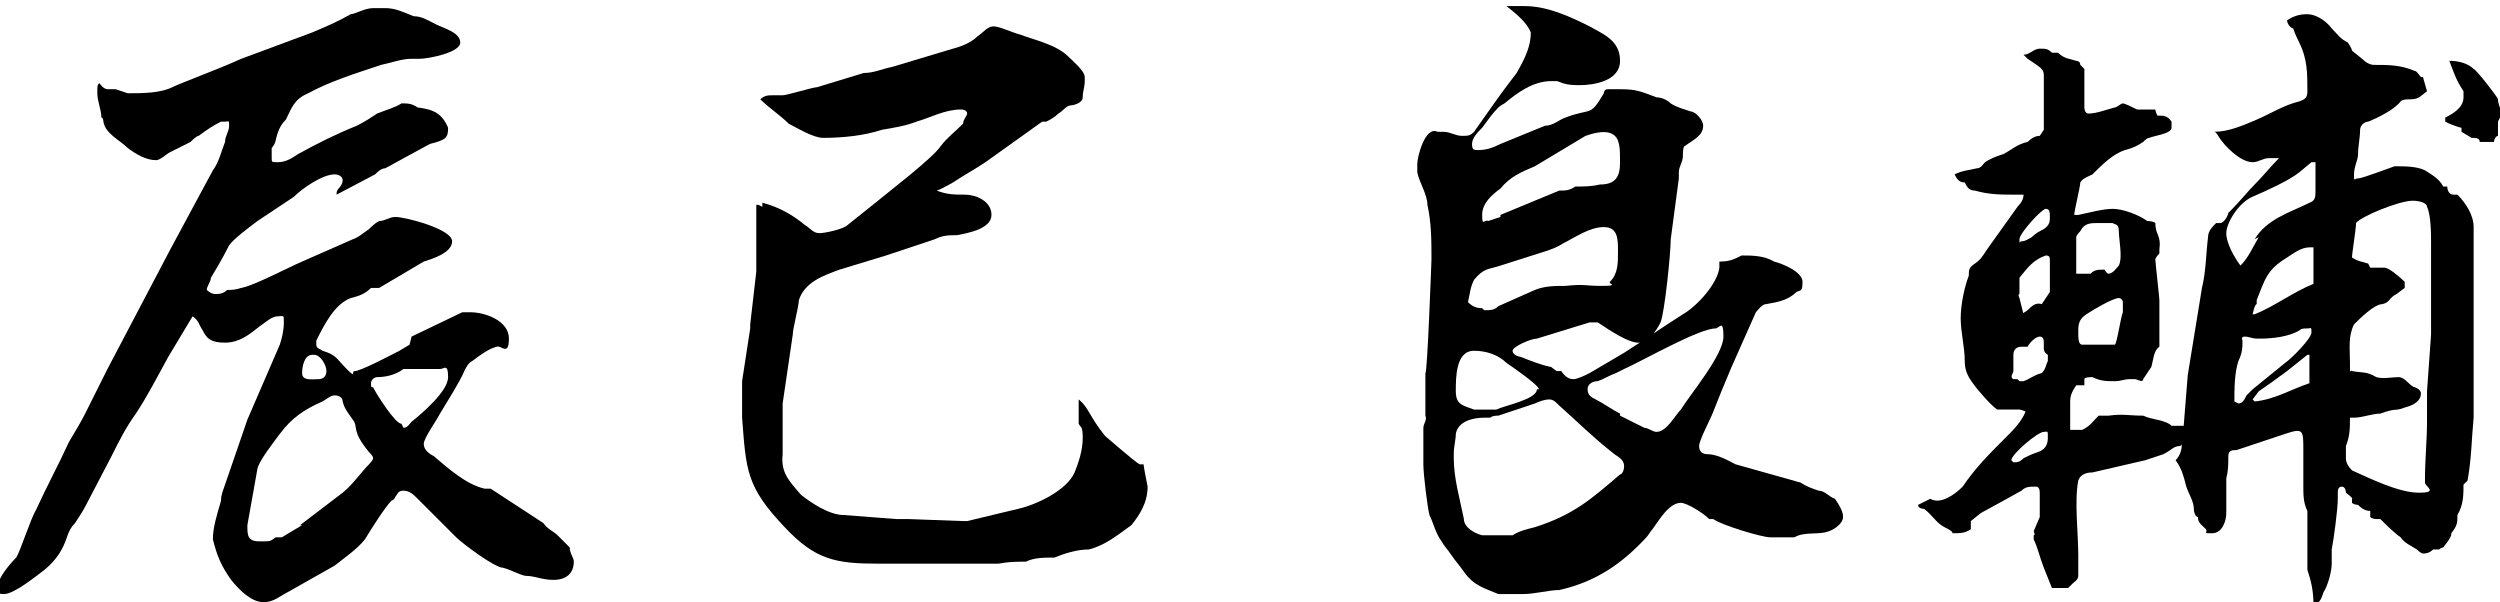 <?xml version="1.0" encoding="UTF-8"?>
<svg id="_レイヤー_1" data-name="レイヤー_1" xmlns="http://www.w3.org/2000/svg" width="123.3" height="29.7" version="1.1" viewBox="0 0 123.3 29.7">
  <!-- Generator: Adobe Illustrator 29.2.1, SVG Export Plug-In . SVG Version: 2.1.0 Build 116)  -->
  <path d="M20.3,16.6l2.5-1.2c.1,0,.3,0,.4,0,.7,0,1.9.4,1.9,1.3s-.4.3-.6.4c-.4.1-.8.4-1.2.7-.2.1-.3.3-.4.5-.2.5-.9,1.6-1.2,2.1-.2.4-.8,1.2-.8,1.5s.3.5.5.6c.7.6,1.6,1.4,2.5,1.6h.3c0,0,2.6,1.7,2.6,1.7.2.3.5.4.7.6.2.2.4.4.6.6h0c0,.3.2.5.2.7,0,.6-.4.9-1,.9s-.9-.2-1.4-.2c-.4-.1-.7-.3-1.1-.4-.4,0-2-1.2-2.3-1.5l-1.7-1.7-.2-.2c-.2-.2-.4-.4-.7-.4s-.3.2-.4.3c0,0,0,.1-.2.2-.3.3-1,1.4-1.3,1.9-.4.5-1,.9-1.5,1.3l-2.3,1.3c-.4.2-.7.5-1.2.5-.6,0-1.2-.6-1.6-1.1-.5-.7-.7-1.2-.9-2,0-.6.2-1.2.4-1.9,0-.3.1-.5.2-.8l1.1-3.2,1.6-3.7c.1-.3.2-.7.2-1.1s0-.3-.3-.3c-.3,0-.6.3-.9.5-.5.4-1,.8-1.7.8s-.9-.2-1.1-.6c-.2-.3-.2-.5-.5-.7l-1.2,2c-.5.9-1,1.9-1.6,2.8-.5.7-.8,1.3-1.2,2.1l-1.2,2.3c-.2.4-.4.7-.6,1-.2.2-.3.4-.4.7h0c-.2.6-.5,1.1-1.1,1.6-.4.3-1.5,1.2-2,1.2s-.3-.2-.3-.4c0-.4.6-1.1.9-1.4.2-.3.7-1.9,1-2.4.5-1.1,1.1-2.2,1.6-3.3.3-.5.6-1,.8-1.4l1.1-2.2,3.1-5.9,2.1-3.9c.3-.4.4-.9.6-1.4,0-.3.2-.5.2-.8s0-.2-.2-.2-.2,0-.2,0c-.4.2-.7.4-1.1.7-.1,0-.3.2-.4.3l-.6.3-.4.2c-.2.1-.5.4-.7.4-.5,0-1-.3-1.4-.6-.4-.4-1.1-.7-1.2-1.3,0,0,0-.2-.1-.2,0-.4-.2-.8-.2-1.2s0-.4.1-.5h0c0,0,.2.3.4.3,0,0,.4,0,.4,0l.6.2c.7,0,1.6,0,2.2-.3.4-.2,2.3-.9,3.4-1.4l3.5-1.3c.7-.3,1.2-.5,1.9-.9.2,0,.7-.3,1.1-.3.2,0,.4,0,.6,0,.5,0,.9.2,1.4.4.4,0,.7.2,1.1.4.4.2,1.2.4,1.2.9s-1.6.8-2,.8h-.4c-.5,0-1,.2-1.5.3-1.2.4-2.5.8-3.6,1.4-.7.3-.8.7-1.1,1.3-.3.3-.4.6-.5,1,0,.1-.1.3-.2.4,0,.2,0,.3,0,.5s0,.2.3.2c.4,0,.7-.2,1-.4.9-.5,1.9-1,2.9-1.4.4-.2.7-.4,1-.6.5-.2.9-.3,1.2-.5,0,0,0,0,.1,0,.2,0,.4,0,.7.2.8.1,1.2.3,1.5,1,0,.5-.1.6-.9.8l-2.2,1.2c-.2,0-.4.2-.5.3l-1.9,1c0-.1,0-.2.1-.3,0,0,.2-.2.2-.4s-.2-.3-.4-.3c-.6,0-1.6.7-2,1.1l-1.8,1.2c-.4.3-1.2.9-1.4,1.2,0,0-.4.8-.9,1.6,0,.2-.2.4-.2.6,0,0,.2.2.4.2s.4,0,.6-.2c.2,0,.4,0,.7-.1.6-.1,2.3-1,3-1.3l2.5-1.1c.3-.1.5-.3.8-.5.1-.1.3-.3.5-.4.3,0,.5-.2.8-.2.5,0,2.8.6,2.8,1.2s-1.1.9-1.4,1l-2.2,1.3h-.4c-.3.3-.6.4-1,.5-.8.3-1.3,1.3-1.7,2.1,0,0,0,.1,0,.2,0,.2.2.2.3.3.7.2.7.4,1.2.9s.2.1.4.1c.3,0,1.8-.8,2.2-1l.5-.3ZM14.8,25.9l2.1-1.6c.5-.4.9-1,1.3-1.4,0,0,.2-.2.2-.3s-.1-.2-.2-.3c-.9-1.1-.5-1.2-.8-1.6-.2-.3-.4-.5-.5-.9,0-.2-.2-.3-.4-.3s-.4.2-.6.3c-.9.4-1.5.8-2.1,1.6-.3.4-1,1.3-1.1,1.7l-.5,2.8c0,.5,0,.8.6.8s.5,0,.8-.2h.3c0,0,1-.6,1-.6ZM15.4,17.5c-.4,0-.5.6-.5.9,0,.4.5.3.8.3.2,0,.4-.1.4-.4,0-.3-.3-.8-.6-.8ZM19.9,21.1c.2,0,.3-.2.4-.3.5-.4,1.8-1.5,1.8-2.2s-.2-.4-.4-.4c-.4,0-.9,0-1.3,0h-.5c-.4.3-.9.4-1.3.4-.1,0-.3.1-.3.3s0,.2.1.2h0c.2.4,1.1,1.8,1.4,1.8Z"/>
  <path d="M37.6,10.2v-.2h0c.8.2,1.5.6,2.1,1.1.2.1.4.4.7.4s1.2-.2,1.4-.4l1.5-1.2c.6-.5,2.7-2.1,3.1-2.7.3-.4.7-.7,1.1-1.1,0-.2.2-.4.2-.5s-.1-.2-.3-.2c-.8,0-1.5.4-2.2.6-.5.2-1.1.3-1.7.4-.9.3-2,.4-2.9.4-.5,0-1.3-.5-1.7-.7-.4-.4-1-.8-1.4-1.2h0c.2-.2.4-.2.6-.2h.5c.2,0,1.5-.4,1.7-.4l2.3-.7c.5,0,.9-.2,1.4-.3l3-.9c.4-.1.9-.3,1.2-.6.3-.2.5-.5.8-.5s.9.3,1.3.4c.8.3,1.8.5,2.4,1.1.2.2.8.7.8,1s0,.1,0,.2c0,.3-.1.5-.1.8s-.5.4-.6.4c-.2,0-.4.3-.6.4-.2.2-.4.3-.6.4h-.2c0,0-2.8,2-2.8,2-.6.4-1,.6-1.6,1-.2.1-.5.3-.8.4h0c.5.2.9.2,1.4.2s1.3.3,1.3,1-1.2.9-1.7,1c-.4,0-.7,0-1.1.2l-2.4.8-2.3.7c-.8.3-1.7.6-2,1.5,0,.3-.3,1.4-.3,1.7l-.5,3.4v2.5c-.1.9.3,1.3.9,2,.5.4,1.4,1,2.1,1l2.6.2h.6s2.7.1,2.7.1h.2l2.5-.6c.9-.2,2.4-.9,2.8-1.8.2-.5.4-1.1.4-1.7s-.1-.5-.2-.7c0-.2,0-.9,0-1.2.5.4.5.8,1.3,1.8,0,0,1.5,1.3,1.7,1.4h.2c0,.1.2,1.1.2,1.1,0,.8-.4,1.4-.8,1.9-.7.5-1.3,1-2.1,1.2-.6,0-1.2.2-1.7.4-.5,0-1,0-1.4.2-1.1,0-1.2.1-1.4.1-.7,0-1.4,0-2.2,0-.3,0-.6,0-.9,0h-2.8c-2.1,0-3.1-.2-4.6-1.8-1.9-2-1.9-2.8-2.1-5.4v-1.8c0,0,.4-2.6.4-2.6v-.2s.3-2.6.3-2.6c0-.3,0-.6,0-.9s0-.9,0-1.4,0-.3,0-.4c0-.2,0-.4,0-.6h.1Z"/>
  <path d="M76.7,18.3h.3c.2.3.4.4.6.4s.6-.2.8-.3l1.7-1c1.1-.7,1.8-1.2,2.9-1.9.7-.4,1.7-1.5,1.8-2.3v-.3c.5,0,.7-.1,1.1-.3.5,0,1.1,0,1.6.3.4.1,1.4.5,1.4,1s-.1.4-.3.5c-.4.4-.9.5-1.5.6-.2,0-.4.3-.5.4l-1.2,2.7-.5,1.2-.4,1c-.1.3-.7,1.4-.7,1.7s.2.4.4.4c.5,0,1,.3,1.4.5l3.2.9c.3.2.6.3.9.4.3,0,.5.3.8.4.2.3.4.6.4.9s-.4.6-.7.7c-.5.2-1.2,0-1.7.3-.4,0-.8,0-1.2,0s-2.4-.6-2.8-.9h-.2c-.3-.3-1.1-.8-1.4-.8-.6,0-1.1.9-1.4,1.3-.1.1-.2.3-.3.4-1.2,1.3-2.5,2.2-4.3,2.6-.5,0-1.2.2-1.8.2s-.9,0-1.2,0c-.7-.3-1.2-.4-1.7-1.1-.2-.3-.4-.5-.6-.8s-.4-.5-.5-.7c-.3-.4-.4-.9-.6-1.3-.1-.4-.3-2-.3-2.5s0-.7,0-1.1c0-.2,0-.5,0-.7,0-.2.2-.4.1-.6v-2.1c.1,0,.3-5.6.3-5.6,0-.9,0-1.8-.2-2.7,0-.5-.4-1.1-.5-1.6,0-.1,0-.2,0-.4,0-.4.4-1.9,1-1.6h.3c.3,0,.6.2.9.2s.4,0,.6-.2c.7-1,1.4-2,2.1-2.9h0c.4-.7.7-1.3.7-2-.2-.5-.7-.9-1.2-1.3h.9c1.1,0,2.2.5,3.2,1,.7.4,1.5.7,1.5,1.7s-1.3,1.2-2,1.2-.8-.1-1.1-.2c0,0-.2,0-.3,0-.9,0-1.7.6-2.3,1.1,0,0-.2.1-.3.2-.3.3-.5.6-.8,1-.2.2-.5.5-.5.8s.1.3.3.3c.4,0,.7-.1,1.1-.3l2.2-.9c.4,0,.7-.3,1-.4,1.3-.5,1.2,0,1.9-1.2,0,0,0-.2.2-.2.2,0,.4,0,.6,0,.8,0,1,.1,1.8.4.2,0,.5.1.7.3.3.2.7.3,1,.4.2,0,.6.4.6.7,0,.5-.5.7-.9,1-.1,0-.1.4-.1.5,0,.3-.2.5-.2.8v.3c0,0-.4,3-.4,3,0,.7-.3,3.6-.5,4.1-.2.4-.6,1-1.1,1s-1.4-.6-2-1h-.4c0,0-2.6.8-2.6.8-.3,0-1.2.4-1.2.6s.3.3.4.3c.5.2,1,.4,1.5.5l.4.3ZM71.7,22.6c0,1,.3,2,.5,3,0,.4.5.7.9.8h1.5c.3-.2.7-.3,1.1-.4,1.9-.6,2.8-1.4,4.2-2.6.1,0,.2-.2.2-.4,0-.4-.4-.5-.6-.7-.9-.7-1.7-1.5-2.6-2.3-.2-.2-.3-.3-.5-.3s-.5.1-.7.2c-.6.2-1.2.4-1.8.6-.1,0-.3,0-.4.1h-.3c-.6,0-1.3.2-1.4.8,0,.3-.1.6-.1,1ZM75.9,19.2c0-.2-1.3-1.1-1.6-1.3-.4-.4-1-.6-1.6-.6-.9,0-.9,1.3-.9,2s.4.7.9.9c.2,0,.4,0,.7,0s.3,0,.4,0c.4-.2,2-.5,2-1ZM73.2,15.3c.3,0,.5,0,.7-.2l1.8-.8c.5-.2,1-.2,1.5-.2,1-.1.9,0,1.8,0s.3-.1.4-.2c.4-.4.4-.9.4-1.5s0-1.2-.7-1.2-1.4.5-2,.8c-.3.2-.6.3-.9.4l-2.2.7c-.6.2-.8.1-1.3.7-.2.4-.2.7-.3,1.1.2.2.4.3.7.3ZM74,10.6l2.9-1.2c.3,0,.5,0,.8-.2.4,0,.8,0,1.2-.1.8,0,1-.4,1-1.1s0-1.2-.4-1.4c-.4-.2-1,0-1.3.1l-2.5,1.5c-.7.3-1.2.5-1.7,1.1-.4.3-.9.7-.9,1.3s.1.2.3.3l.6-.2ZM79.9,20.5c.4.2.8.4,1.2.6.2,0,.4.2.6.2.5,0,.9-.8,1.2-1.1.5-.8,2.1-2.7,2.1-3.6s-.2-.4-.4-.4c-.8,0-3.6,1.6-4.5,2l-.4.2c-.3.1-.6.3-.9.4-.2,0-.5.1-.5.4s.2.4.4.5c.4.2.8.5,1.2.7Z"/>
  <path d="M107.7,21l.2-2.5.7-4.3c.2-.8.2-1.7.3-2.5,0-.3.2-.5.4-.7,0,0,0,0,.2,0,.2,0,.4-.4.4-.5l.2-.2c.4-.4.7-.8,1.1-1.2.4-.4.8-.9,1.2-1.3,0,0,0,0-.2,0,0,0-.2,0-.3,0-.3,0-.5.2-.8.2-.6,0-1.4-.8-1.7-1.3,0,0-.1-.2-.2-.2.7,0,1.4-.3,2.1-.6s1.3-.7,2.1-.9c.3-.1.4-.2.4-.5,0-.9,0-1.6-.4-2.4-.1-.2-.2-.4-.3-.7-.1,0-.3-.2-.3-.4.3-.2.6-.3,1-.3s.9.3,1.2.7c.3.3.4.5.8.7,0,0,.2.3.2.4l.5.4c.2.2.4.3.6.3.7,0,1.3,0,2,.3.1,0,.2.2.3.3h.1s.2.7.2.7c-.4.3-.4.4-.9.4-.1,0-.3,0-.4.1-.3.4-1.1.8-1.6,1-.2,0-.4.2-.4.4,0,.4-.1.8-.1,1.2,0,.3-.2.6-.2,1s0,.2.2.2c.2,0,1.5-.5,1.8-.6.5,0,1.1,0,1.5.2.3.2.7.4.9.8h.2c0,.2.1.4.3.4h.2c.4.4.8,1,.8,1.6v.3c0,.2,0,.4,0,.5,0,.4,0,.7,0,1.1,0,.2,0,.3,0,.5h0c0,.3,0,.5,0,.8v2.6c0,.4,0,.7,0,1,0,.2,0,.4,0,.5,0,.7,0,.8,0,.9v1.2c-.1,1-.1,2-.3,3.1l-.2.2c0,.5,0,1-.3,1.5,0,.4,0,.5-.3.9,0,.1,0,.2-.4.7,0,0-.1,0-.2.1h-.3c-.2.2-.4.2-.5.2s-.3-.2-.3-.2c-.3-.2-.6-.3-.8-.6-.3-.2-.7-.6-1-.9,0,0-.2,0-.2,0,0,0-.2,0-.3-.1v-.3c-.3,0-.5-.2-.6-.3,0,0-.2,0-.3-.1v-.2c.1,0-.3-.3-.3-.3,0,0,0-.3-.2-.3s-.2.2-.2.3v.3c0,.5-.2,2-.3,2.5,0,.2,0,.4,0,.7,0,.4-.2,1.1-.4,1.4-.1.3-.2.6-.5.6,0-.6-.1-1.1-.3-1.7,0,0,0-.2,0-.3v-2.6c-.2-.4-.2-.8-.2-1.2,0-.6,0-1.2,0-1.8,0-1,0-1.1-.9-.8l-2.4.8c-.2,0-.4,0-.4.3,0,.4,0,.7-.1,1.1,0,.6,0,1.1,0,1.7,0,.4-.2,1-.7,1s-.2,0-.3-.2c-.2-.2-.4-.3-.4-.6-.1,0-.2-.2-.2-.4,0-.4-.3-.8-.4-1.2-.1-.4-.2-.8-.5-1.2.2-.2.3-.5.3-.7s0,0-.1,0c-.3,0-.4.2-.8.4-.3.1-.6.2-.9.3l-2.6.6c-.3,0-.6.1-.7.4-.2,1,0,2.6,0,3.7h0c0,.4,0,.7,0,1,0,.2-.2.3-.3.4,0,0-.1.1-.2.2-.2,0-.3,0-.5,0s-.1,0-.2,0h-.1s-.4-1-.4-1c-.2-.5-.3-1-.5-1.4v-.2c.1,0,0-.2,0-.2l.3-.7c0-.3,0-.6,0-.9v-.2c0-.2,0-.4-.2-.4-.3,0-.5,0-.7.2,0,0-1.8,1-2,1.1l-.5.4c0,.2,0,.3,0,.4-.3.2-.5.2-.9.2,0-.1-.2-.2-.4-.3-.4-.2-.6-.6-1-.9,0,0-.3,0-.3-.2h0c0,0,.6-.3.6-.3.5.3,1.2-.2,1.6-.6.6-.9,1.3-1.6,2.1-2.4.4-.4.8-.8,1-1.3,0,0-.2-.1-.3-.1-.3,0-.5,0-.8,0s-.2,0-.3,0c-.3-.2-1-1-1.2-1.3-.3-.4-.4-.7-.4-1.1,0-.7-.2-1.4-.2-2.1s.2-1.6.4-2.1c0-.3,0-.4.3-.6s.4-.4.6-.7l1.5-2.1c.2-.2.3-.4.3-.6h-.5c-.6,0-1.2,0-1.9-.2-.3,0-.4-.2-.5-.4-.3,0-.4-.2-.5-.4.4-.2.7-.2,1.1-.3.2,0,.3-.2.4-.3.3-.2.6-.3.9-.4.4-.2.7-.5,1.2-.6.2-.2.4-.3.6-.3l.2-.3c0-.7,0-.9,0-1.7,0-.6,0-.9,0-1,0-.3-.2-.4-.8-.8,0,0-.1-.1-.2-.2.3,0,.5-.3.8-.3s.4,0,.6.2c0,0,.2,0,.3,0,.3.3.6.3.9.4,0,0,.2,0,.2.2l.2.2c0,.3,0,.6,0,.9,0,0,0,.7,0,1,0,0,0,0,0,0,0,0,0,.3.2.3.4,0,.9-.2,1.3-.3.1,0,.3-.2.4-.2s.5.2.7.3c.2,0,.3,0,.4,0h.5c0,.1.1.3.1.3.3,0,.5,0,.7.3,0,0,0,.2,0,.3,0,.3-.9.4-1.1.5-.1,0-.2.1-.3.2-.3.2-.5.3-.9.4-.6.2-1.1.7-1.6,1.2-.2.1-.5.2-.6.4,0,.2-.3,1.4-.3,1.6h.2c.5-.1,1.2-.3,1.7-.3s1.3.3,1.7.6c0,0,.3,0,.4.1,0,.6.3.6.2,1.3,0,0,0,.1,0,.2,0,0-.2.2-.2.3s.2,1.9.2,2v.4c0,.2,0,.4,0,.5,0,.4,0,.7,0,1.1s0,.2,0,.3c-.3.2-.3.7-.4,1l-.4.6c0,.2-.3,0-.4,0s-.2,0-.3,0c-.2,0-.4.1-.7.1-.4,0-.7,0-1.1-.2-.1,0-.4,0-.4.1v.3c-.1,0-.4,0-.4,0-.2.3-.3.5-.3.8s0,.3,0,.5,0,.3,0,.4c0,.2,0,.4,0,.5.1,0,.3,0,.4,0h.2c.4-.2.5-.4.8-.7.2,0,.3,0,.5,0,.7-.1,1,0,1.7,0,.4.2,1.1.2,1.4.5h.1ZM99.3,22.8c.2,0,.3,0,.5-.2.2-.1.4-.2.7-.3.3-.1.5-.3.5-.7s0-.3-.2-.3c-.3,0-1.6,1.1-1.6,1.4s0,0,0,0ZM99.7,15.5l.3-.2c.2-.2.4-.4.7-.3l.4-.6c0-.5,0-1,0-1.5,0-.2,0-.3-.2-.3-.6.2-.9.6-1.3,1.1,0,.2,0,.4,0,.5,0,0,0,.2,0,.3,0,0-.1,0,0,.2l.2.8c0,0,.2,0,.3,0ZM99.6,18.8h.2c.3-.1.5-.3.9-.4.2-.2.2-.4.3-.6,0,0,0-.2,0-.3,0,0-.2-.1-.2-.3s0-.2,0-.3,0-.3-.2-.3c-.2,0-.5.3-.6.5,0,0-.2,0-.3,0-.2,0-.4.1-.4.4s0,.3,0,.4c0,0,0,.2,0,.4,0,.1-.2.3,0,.4h0c0,0,.2,0,.2,0ZM100.8,11.3c.3-.2.3-.4.3-.6s0-.4-.2-.4-1.3,1.2-1.3,1.5,0,.1.1.1c.2,0,.3-.1.5-.2.2-.2.4-.3.6-.4ZM103.8,13.3c0,0,.1.2.2.2.2,0,.4-.3.5-.4.2-.4,0-1.3,0-1.7s-.2-.3-.3-.4c-.2,0-.5,0-.7,0-.4,0-.7,0-.9.4,0,0-.2.2-.2.3,0,.3,0,1.6,0,1.8,0,0,0,0,.2,0s.2,0,.2,0c0,0,.2,0,.3,0,.2-.2.4-.2.6-.2ZM104.7,14.9c0-.1-.1-.2-.2-.2-.3,0-1.3.6-1.6.8-.3.2-.4.4-.4.8s0,.7.2.7c.6,0,.2,0,1.1,0,.2,0,.4,0,.5,0s.3-1.4.4-1.6c0-.2,0-.4,0-.6ZM111.2,11.8c.6-1,1.7-1.3,2.7-1.8.3-.1.3-.3.3-.6,0-.4,0-1,0-1.4h-.2c0,0-.6.5-.6.5-.5.4-1.6.9-2.3,1.2s-1.3,1.3-1.3,1.8.4,1.2.7,1.6c.4-.4.6-.9.9-1.4ZM110.4,19.9c.2,0,.3-.2.4-.4,0,0,.2-.2.3-.3l1.6-1.3c.3-.2,1.3-1.2,1.3-1.5s0-.2-.2-.2-.3,0-.4.1c-.5.3-1.3.4-1.9.4s0,0-.2,0c-.2,0-.4-.1-.6-.1s-.1.2-.1.2c0,.3,0,.6-.2,1-.2.6-.2,1.4-.2,2h0ZM111.2,15.5c1-.4,1.9-1.1,2.9-1.5,0-.2,0-.4,0-.6,0-.4,0-.8,0-1.2,0,0,0,0-.2,0-.4,0-.8.3-1.1.5-1,.6-1.1,1.1-1.5,2.1v.2c-.1,0-.2.5-.2.5h.1ZM111.2,19.8c1-.1,1.8-.6,2.7-.9,0,0,0-.1,0-.3,0-.4,0-.7,0-1.1h-.1l-1,.8c-.4.3-1.1.8-1.4,1l-.3.4h0ZM116.9,13.2c.3,0,.5,0,.7,0s.7.4,1,.7v.3s-.4.3-.4.3c-.4.2-.3.4-.7.5-.4,0-1.1.7-1.4,1-.3.6-.2,1.2-.2,1.9s0,.3.1.4c.5.1.7,0,1.2.3.3.1.8,0,1.1,0,.2,0,.4.2.5.3,0,0,.2.2.3.2,0,0,.3.1.3.3,0,.4-.4.6-.8.7-.5.2-.4,0-1.2.3-.4,0-.9.2-1.3.2,0,0-.2,0-.2,0,0,.5,0,.9-.2,1.4,0,.2,0,.4,0,.6s.1.4.3.6c.9.4,2.3,1.1,3.3,1.1s.3-.3.3-.5v-.2c0-.9.1-1.9.1-2.8s0-1,0-1.5l.2-2.8v-4.5c0-.4,0-1.4-.2-1.8,0-.2-.4-.3-.7-.3-.7,0-2.6.8-2.8,1.1,0,.3-.2,1.5-.2,1.7.3.2.5.2.8.3ZM120.6,5.8c.4-.2.9-.5.9-1s0-.2,0-.3c-.4-.6-.5-1-.7-1.5.4,0,.9.1,1.2.4.1,0,1.2,1.4,1.2,1.5,0,.2.1.4.2.7l-.2.4v.2c0,0,0,.5,0,.5-.1,0-.2.2-.2.3-.3,0-.4,0-.7,0,0-.2-.2-.2-.4-.2l-.5-.3v-.2c-.1,0-.6-.2-.6-.2h0c0,0-.2-.1-.2-.1h0Z"/>
</svg>